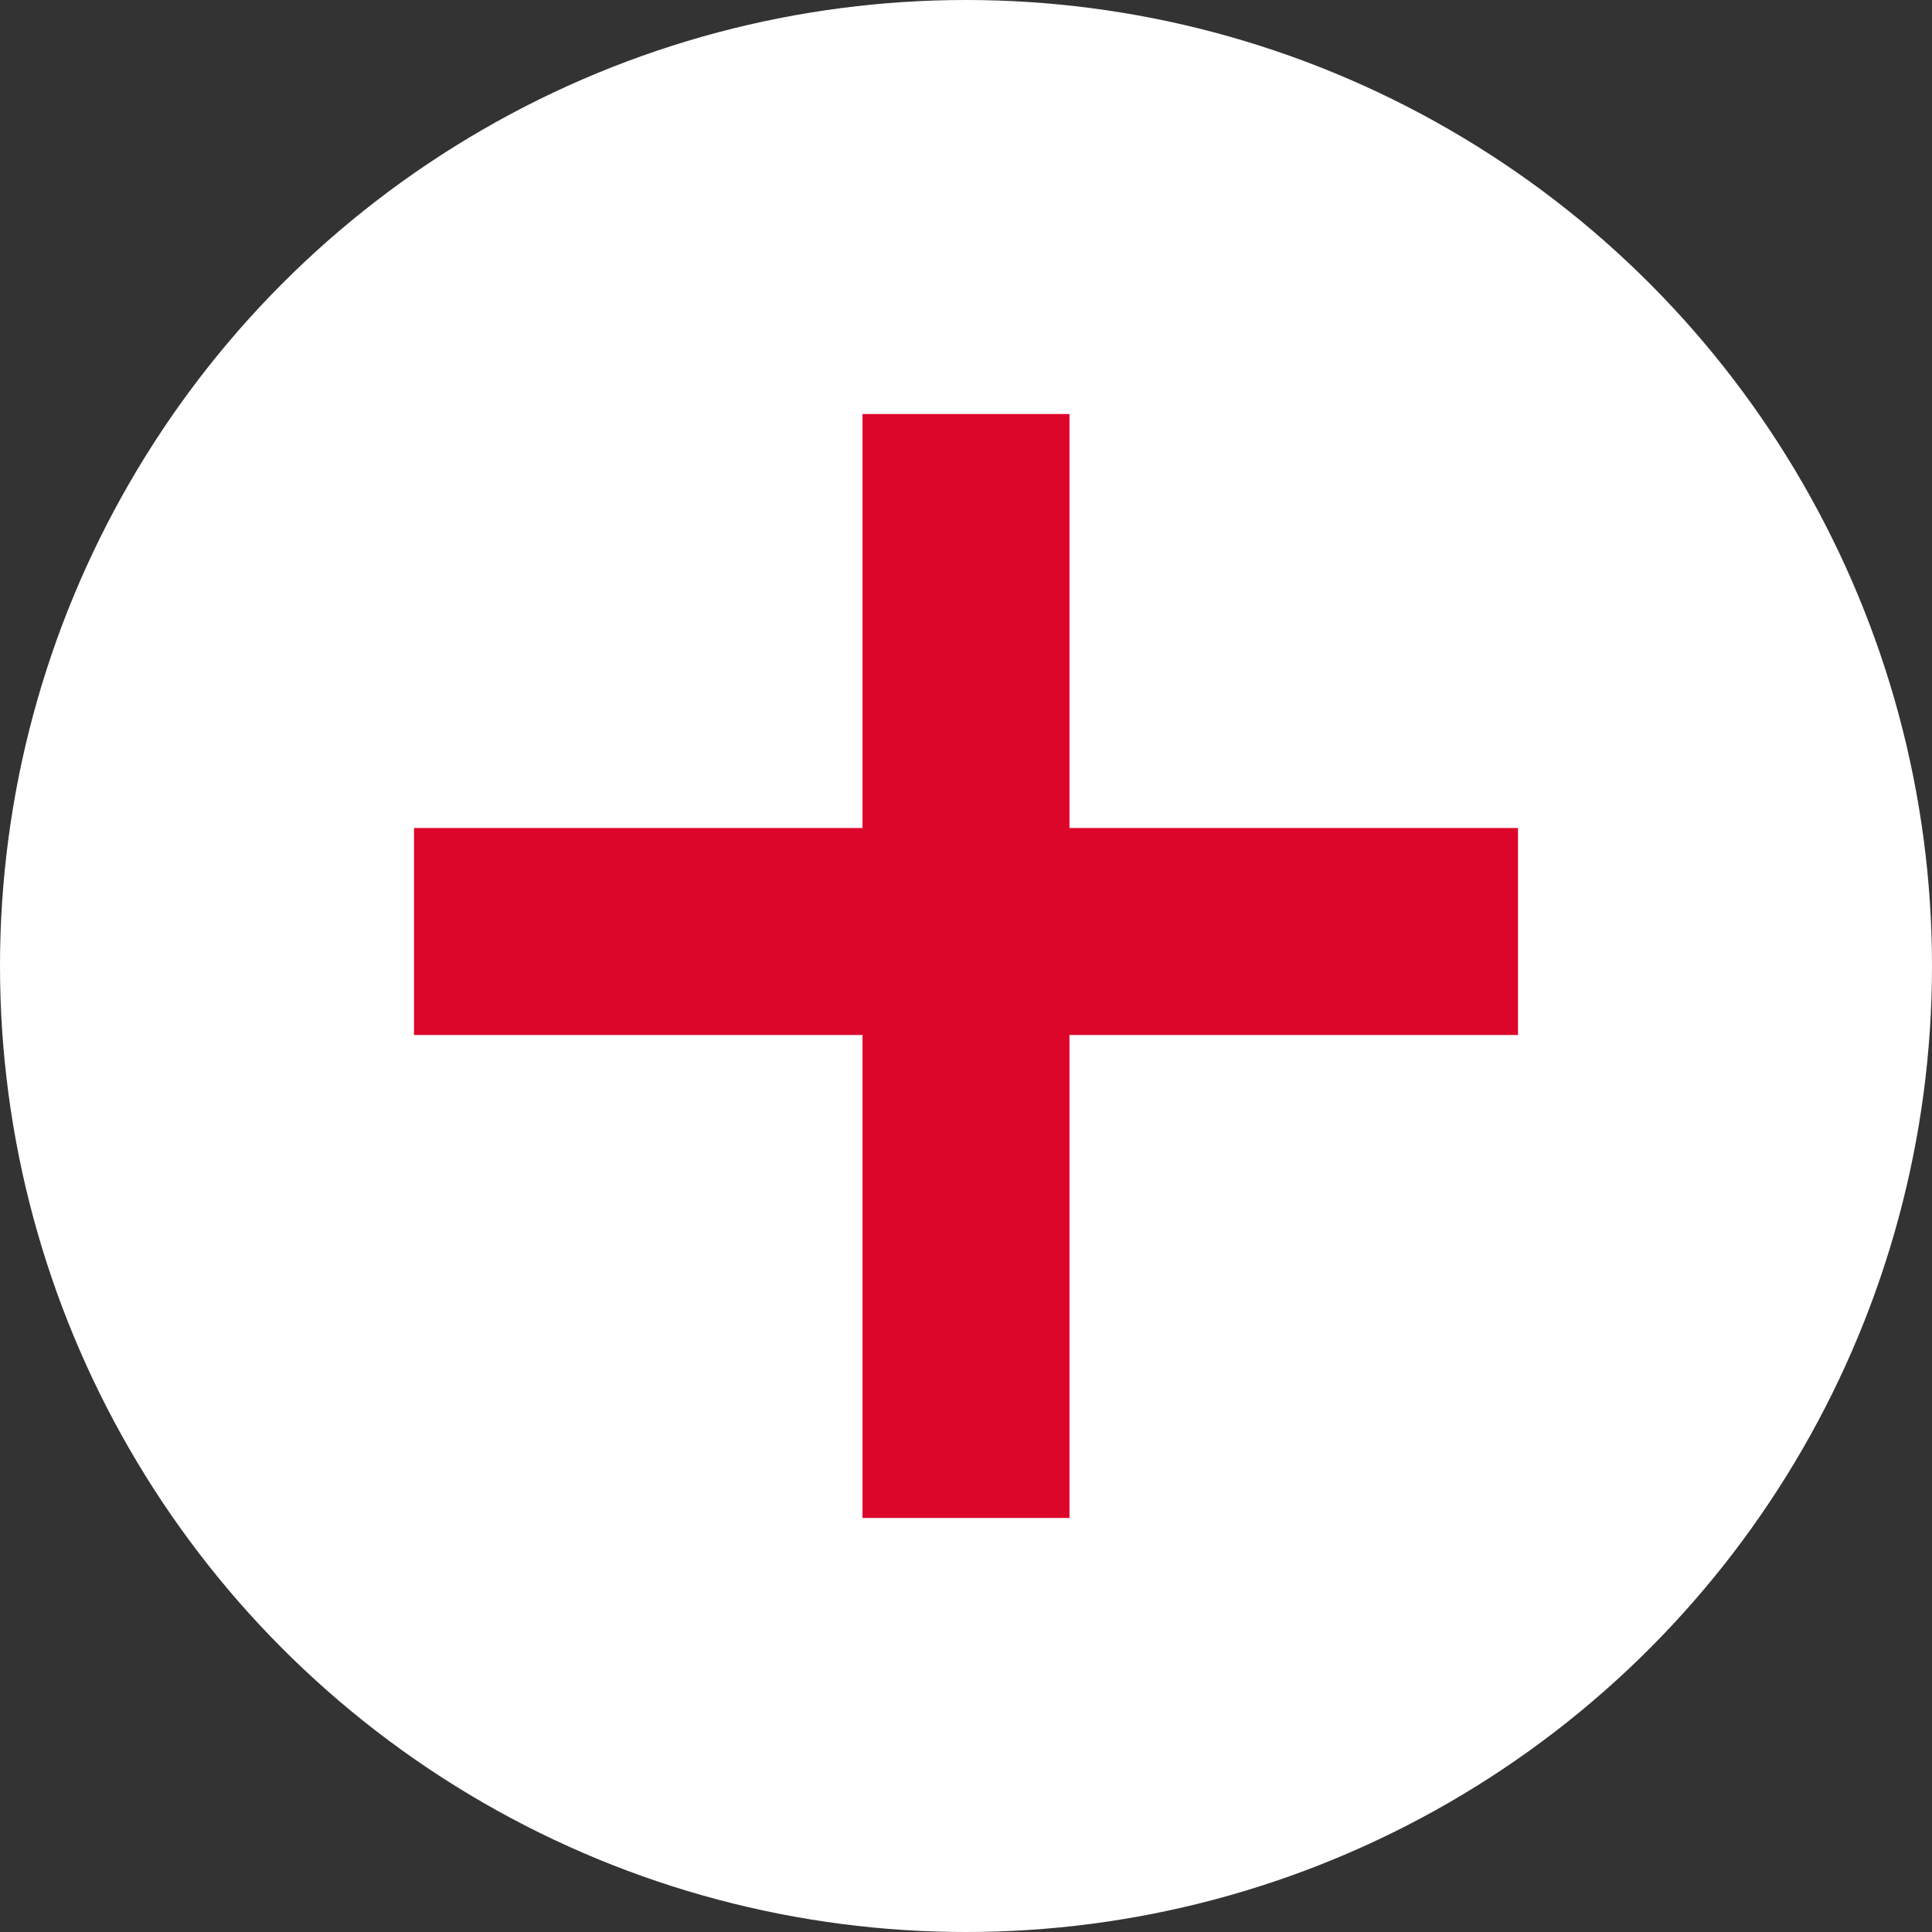 <svg xmlns="http://www.w3.org/2000/svg" width="28" height="28" viewBox="0 0 28 28"><rect x="0" y="0" width="28" height="28" fill="#333333" stroke="none"/><g transform="translate(661 -3370)"><circle cx="14" cy="14" r="14" transform="translate(-661 3370)" fill="#fff"/><g transform="translate(-655 3376)"><path d="M1.5,16h-3V0h3Z" transform="translate(8)" fill="#dc062b"/><path d="M16,1.5H0v-3H16Z" transform="translate(0 7.5)" fill="#dc062b"/></g></g></svg>
